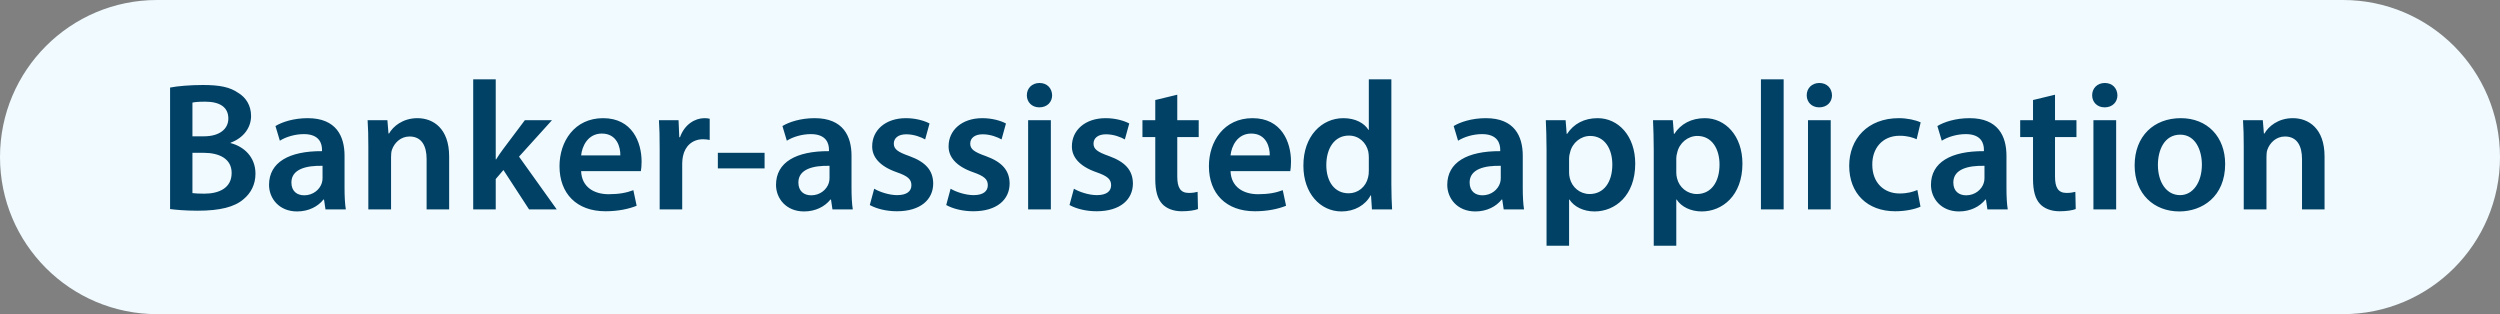 <svg width="191" height="24" viewBox="0 0 191 24" fill="none" xmlns="http://www.w3.org/2000/svg">
<rect x="0" y="0" width="191" height="24" fill="#808080" stroke="none"/>
<path d="M0 12C0 5.373 5.373 0 12 0H179C185.627 0 191 5.373 191 12V12C191 18.627 185.627 24 179 24H12C5.373 24 0 18.627 0 12V12Z" fill="#F0FAFF"/>
<path d="M12.994 15.972V6.69C13.54 6.578 14.534 6.494 15.5 6.494C16.774 6.494 17.558 6.648 18.202 7.096C18.79 7.446 19.182 8.062 19.182 8.86C19.182 9.728 18.636 10.526 17.614 10.904V10.932C18.608 11.184 19.518 11.968 19.518 13.27C19.518 14.11 19.154 14.768 18.608 15.216C17.936 15.804 16.83 16.098 15.108 16.098C14.156 16.098 13.428 16.028 12.994 15.972ZM14.702 7.838V10.414H15.584C16.774 10.414 17.446 9.854 17.446 9.056C17.446 8.174 16.774 7.768 15.682 7.768C15.178 7.768 14.884 7.796 14.702 7.838ZM14.702 11.674V14.754C14.926 14.782 15.22 14.796 15.612 14.796C16.718 14.796 17.698 14.376 17.698 13.214C17.698 12.122 16.746 11.674 15.556 11.674H14.702ZM26.421 16H24.867L24.755 15.244H24.713C24.293 15.776 23.579 16.154 22.697 16.154C21.325 16.154 20.555 15.16 20.555 14.124C20.555 12.402 22.081 11.534 24.601 11.548V11.436C24.601 10.988 24.419 10.246 23.215 10.246C22.543 10.246 21.843 10.456 21.381 10.75L21.045 9.63C21.549 9.322 22.431 9.028 23.509 9.028C25.693 9.028 26.323 10.414 26.323 11.898V14.362C26.323 14.978 26.351 15.58 26.421 16ZM24.643 13.606V12.668C23.425 12.64 22.263 12.906 22.263 13.942C22.263 14.614 22.697 14.922 23.243 14.922C23.929 14.922 24.433 14.474 24.587 13.984C24.629 13.858 24.643 13.718 24.643 13.606ZM28.141 16V11.212C28.141 10.428 28.127 9.77 28.085 9.182H29.597L29.681 10.204H29.723C30.017 9.672 30.759 9.028 31.893 9.028C33.083 9.028 34.315 9.798 34.315 11.954V16H32.593V12.15C32.593 11.17 32.229 10.428 31.291 10.428C30.605 10.428 30.129 10.918 29.947 11.436C29.891 11.59 29.877 11.8 29.877 11.996V16H28.141ZM37.874 6.06V12.178H37.903C38.071 11.912 38.267 11.618 38.449 11.38L40.1 9.182H42.172L39.653 11.968L42.536 16H40.422L38.462 12.99L37.874 13.676V16H36.153V6.06H37.874ZM48.962 13.074H44.398C44.44 14.306 45.406 14.838 46.498 14.838C47.296 14.838 47.87 14.726 48.388 14.53L48.64 15.72C48.052 15.958 47.24 16.14 46.26 16.14C44.048 16.14 42.746 14.782 42.746 12.696C42.746 10.806 43.894 9.028 46.078 9.028C48.29 9.028 49.018 10.848 49.018 12.346C49.018 12.668 48.99 12.92 48.962 13.074ZM44.398 11.87H47.394C47.408 11.24 47.128 10.204 45.98 10.204C44.916 10.204 44.468 11.17 44.398 11.87ZM50.399 16V11.38C50.399 10.456 50.385 9.798 50.343 9.182H51.841L51.897 10.484H51.953C52.289 9.518 53.087 9.028 53.815 9.028C53.983 9.028 54.081 9.042 54.221 9.07V10.694C54.081 10.666 53.927 10.638 53.717 10.638C52.891 10.638 52.331 11.17 52.177 11.94C52.149 12.094 52.121 12.276 52.121 12.472V16H50.399ZM54.844 11.674H58.414V12.864H54.844V11.674ZM65.154 16H63.6L63.488 15.244H63.446C63.026 15.776 62.312 16.154 61.43 16.154C60.058 16.154 59.288 15.16 59.288 14.124C59.288 12.402 60.814 11.534 63.334 11.548V11.436C63.334 10.988 63.152 10.246 61.948 10.246C61.276 10.246 60.576 10.456 60.114 10.75L59.778 9.63C60.282 9.322 61.164 9.028 62.242 9.028C64.426 9.028 65.056 10.414 65.056 11.898V14.362C65.056 14.978 65.084 15.58 65.154 16ZM63.376 13.606V12.668C62.158 12.64 60.996 12.906 60.996 13.942C60.996 14.614 61.43 14.922 61.976 14.922C62.662 14.922 63.166 14.474 63.32 13.984C63.362 13.858 63.376 13.718 63.376 13.606ZM66.453 15.664L66.789 14.418C67.181 14.656 67.923 14.908 68.539 14.908C69.295 14.908 69.631 14.6 69.631 14.152C69.631 13.69 69.351 13.452 68.511 13.158C67.181 12.696 66.621 11.968 66.635 11.17C66.635 9.966 67.629 9.028 69.211 9.028C69.967 9.028 70.625 9.224 71.017 9.434L70.681 10.652C70.387 10.484 69.841 10.26 69.239 10.26C68.623 10.26 68.287 10.554 68.287 10.974C68.287 11.408 68.609 11.618 69.477 11.926C70.709 12.374 71.283 13.004 71.297 14.012C71.297 15.244 70.331 16.14 68.525 16.14C67.699 16.14 66.957 15.944 66.453 15.664ZM72.291 15.664L72.627 14.418C73.019 14.656 73.761 14.908 74.377 14.908C75.133 14.908 75.469 14.6 75.469 14.152C75.469 13.69 75.189 13.452 74.349 13.158C73.019 12.696 72.459 11.968 72.473 11.17C72.473 9.966 73.467 9.028 75.049 9.028C75.805 9.028 76.463 9.224 76.855 9.434L76.519 10.652C76.225 10.484 75.679 10.26 75.077 10.26C74.461 10.26 74.125 10.554 74.125 10.974C74.125 11.408 74.447 11.618 75.315 11.926C76.547 12.374 77.121 13.004 77.135 14.012C77.135 15.244 76.169 16.14 74.363 16.14C73.537 16.14 72.795 15.944 72.291 15.664ZM80.285 16H78.549V9.182H80.285V16ZM79.417 6.34C80.005 6.34 80.369 6.746 80.383 7.278C80.383 7.796 80.005 8.202 79.403 8.202C78.829 8.202 78.451 7.796 78.451 7.278C78.451 6.746 78.843 6.34 79.417 6.34ZM81.711 15.664L82.047 14.418C82.439 14.656 83.181 14.908 83.797 14.908C84.553 14.908 84.889 14.6 84.889 14.152C84.889 13.69 84.609 13.452 83.769 13.158C82.439 12.696 81.879 11.968 81.893 11.17C81.893 9.966 82.887 9.028 84.469 9.028C85.225 9.028 85.883 9.224 86.275 9.434L85.939 10.652C85.645 10.484 85.099 10.26 84.497 10.26C83.881 10.26 83.545 10.554 83.545 10.974C83.545 11.408 83.867 11.618 84.735 11.926C85.967 12.374 86.541 13.004 86.555 14.012C86.555 15.244 85.589 16.14 83.783 16.14C82.957 16.14 82.215 15.944 81.711 15.664ZM88.263 7.642L89.943 7.236V9.182H91.581V10.47H89.943V13.48C89.943 14.306 90.167 14.74 90.825 14.74C91.119 14.74 91.343 14.698 91.497 14.656L91.525 15.972C91.273 16.07 90.825 16.14 90.279 16.14C89.649 16.14 89.117 15.93 88.795 15.58C88.431 15.188 88.263 14.572 88.263 13.676V10.47H87.283V9.182H88.263V7.642ZM98.577 13.074H94.013C94.055 14.306 95.021 14.838 96.113 14.838C96.911 14.838 97.485 14.726 98.003 14.53L98.255 15.72C97.667 15.958 96.855 16.14 95.875 16.14C93.663 16.14 92.361 14.782 92.361 12.696C92.361 10.806 93.509 9.028 95.693 9.028C97.905 9.028 98.633 10.848 98.633 12.346C98.633 12.668 98.605 12.92 98.577 13.074ZM94.013 11.87H97.009C97.023 11.24 96.743 10.204 95.595 10.204C94.531 10.204 94.083 11.17 94.013 11.87ZM104.578 6.06H106.3V14.082C106.3 14.782 106.328 15.538 106.356 16H104.816L104.746 14.922H104.718C104.312 15.678 103.486 16.154 102.492 16.154C100.868 16.154 99.58 14.768 99.58 12.668C99.566 10.386 100.994 9.028 102.632 9.028C103.57 9.028 104.242 9.42 104.55 9.924H104.578V6.06ZM104.578 13.046V12.024C104.578 11.884 104.564 11.716 104.536 11.576C104.382 10.904 103.836 10.358 103.052 10.358C101.946 10.358 101.33 11.338 101.33 12.612C101.33 13.858 101.946 14.768 103.038 14.768C103.738 14.768 104.354 14.292 104.522 13.55C104.564 13.396 104.578 13.228 104.578 13.046ZM116.437 16H114.883L114.771 15.244H114.729C114.309 15.776 113.595 16.154 112.713 16.154C111.341 16.154 110.571 15.16 110.571 14.124C110.571 12.402 112.097 11.534 114.617 11.548V11.436C114.617 10.988 114.435 10.246 113.231 10.246C112.559 10.246 111.859 10.456 111.397 10.75L111.061 9.63C111.565 9.322 112.447 9.028 113.525 9.028C115.709 9.028 116.339 10.414 116.339 11.898V14.362C116.339 14.978 116.367 15.58 116.437 16ZM114.659 13.606V12.668C113.441 12.64 112.279 12.906 112.279 13.942C112.279 14.614 112.713 14.922 113.259 14.922C113.945 14.922 114.449 14.474 114.603 13.984C114.645 13.858 114.659 13.718 114.659 13.606ZM118.156 18.772V11.45C118.156 10.554 118.128 9.826 118.1 9.182H119.612L119.696 10.232H119.724C120.228 9.462 121.026 9.028 122.062 9.028C123.63 9.028 124.932 10.372 124.932 12.5C124.932 14.964 123.378 16.154 121.824 16.154C120.97 16.154 120.256 15.79 119.906 15.244H119.878V18.772H118.156ZM119.878 12.094V13.144C119.878 13.312 119.892 13.466 119.934 13.62C120.102 14.32 120.718 14.824 121.446 14.824C122.538 14.824 123.182 13.914 123.182 12.57C123.182 11.366 122.594 10.386 121.488 10.386C120.774 10.386 120.116 10.904 119.948 11.66C119.906 11.8 119.878 11.954 119.878 12.094ZM126.346 18.772V11.45C126.346 10.554 126.318 9.826 126.29 9.182H127.802L127.886 10.232H127.914C128.418 9.462 129.216 9.028 130.252 9.028C131.82 9.028 133.122 10.372 133.122 12.5C133.122 14.964 131.568 16.154 130.014 16.154C129.16 16.154 128.446 15.79 128.096 15.244H128.068V18.772H126.346ZM128.068 12.094V13.144C128.068 13.312 128.082 13.466 128.124 13.62C128.292 14.32 128.908 14.824 129.636 14.824C130.728 14.824 131.372 13.914 131.372 12.57C131.372 11.366 130.784 10.386 129.678 10.386C128.964 10.386 128.306 10.904 128.138 11.66C128.096 11.8 128.068 11.954 128.068 12.094ZM134.535 16V6.06H136.271V16H134.535ZM139.867 16H138.131V9.182H139.867V16ZM138.999 6.34C139.587 6.34 139.951 6.746 139.965 7.278C139.965 7.796 139.587 8.202 138.985 8.202C138.411 8.202 138.033 7.796 138.033 7.278C138.033 6.746 138.425 6.34 138.999 6.34ZM146.487 14.516L146.725 15.79C146.361 15.958 145.647 16.14 144.793 16.14C142.665 16.14 141.279 14.782 141.279 12.668C141.279 10.624 142.679 9.028 145.073 9.028C145.703 9.028 146.347 9.168 146.739 9.35L146.431 10.638C146.151 10.512 145.745 10.372 145.129 10.372C143.813 10.372 143.029 11.338 143.043 12.584C143.043 13.984 143.953 14.782 145.129 14.782C145.731 14.782 146.151 14.656 146.487 14.516ZM153.392 16H151.838L151.726 15.244H151.684C151.264 15.776 150.55 16.154 149.668 16.154C148.296 16.154 147.526 15.16 147.526 14.124C147.526 12.402 149.052 11.534 151.572 11.548V11.436C151.572 10.988 151.39 10.246 150.186 10.246C149.514 10.246 148.814 10.456 148.352 10.75L148.016 9.63C148.52 9.322 149.402 9.028 150.48 9.028C152.664 9.028 153.294 10.414 153.294 11.898V14.362C153.294 14.978 153.322 15.58 153.392 16ZM151.614 13.606V12.668C150.396 12.64 149.234 12.906 149.234 13.942C149.234 14.614 149.668 14.922 150.214 14.922C150.9 14.922 151.404 14.474 151.558 13.984C151.6 13.858 151.614 13.718 151.614 13.606ZM155.323 7.642L157.003 7.236V9.182H158.641V10.47H157.003V13.48C157.003 14.306 157.227 14.74 157.885 14.74C158.179 14.74 158.403 14.698 158.557 14.656L158.585 15.972C158.333 16.07 157.885 16.14 157.339 16.14C156.709 16.14 156.177 15.93 155.855 15.58C155.491 15.188 155.323 14.572 155.323 13.676V10.47H154.343V9.182H155.323V7.642ZM161.674 16H159.938V9.182H161.674V16ZM160.806 6.34C161.394 6.34 161.758 6.746 161.772 7.278C161.772 7.796 161.394 8.202 160.792 8.202C160.218 8.202 159.84 7.796 159.84 7.278C159.84 6.746 160.232 6.34 160.806 6.34ZM166.614 9.028C168.644 9.028 170.002 10.456 170.002 12.528C170.002 15.034 168.238 16.154 166.502 16.154C164.57 16.154 163.086 14.824 163.086 12.64C163.086 10.4 164.556 9.028 166.614 9.028ZM166.572 10.288C165.354 10.288 164.864 11.464 164.864 12.598C164.864 13.914 165.508 14.908 166.558 14.908C167.538 14.908 168.224 13.942 168.224 12.57C168.224 11.506 167.748 10.288 166.572 10.288ZM171.422 16V11.212C171.422 10.428 171.408 9.77 171.366 9.182H172.878L172.962 10.204H173.004C173.298 9.672 174.04 9.028 175.174 9.028C176.364 9.028 177.596 9.798 177.596 11.954V16H175.874V12.15C175.874 11.17 175.51 10.428 174.572 10.428C173.886 10.428 173.41 10.918 173.228 11.436C173.172 11.59 173.158 11.8 173.158 11.996V16H171.422Z" fill="#004165"/>
</svg>

